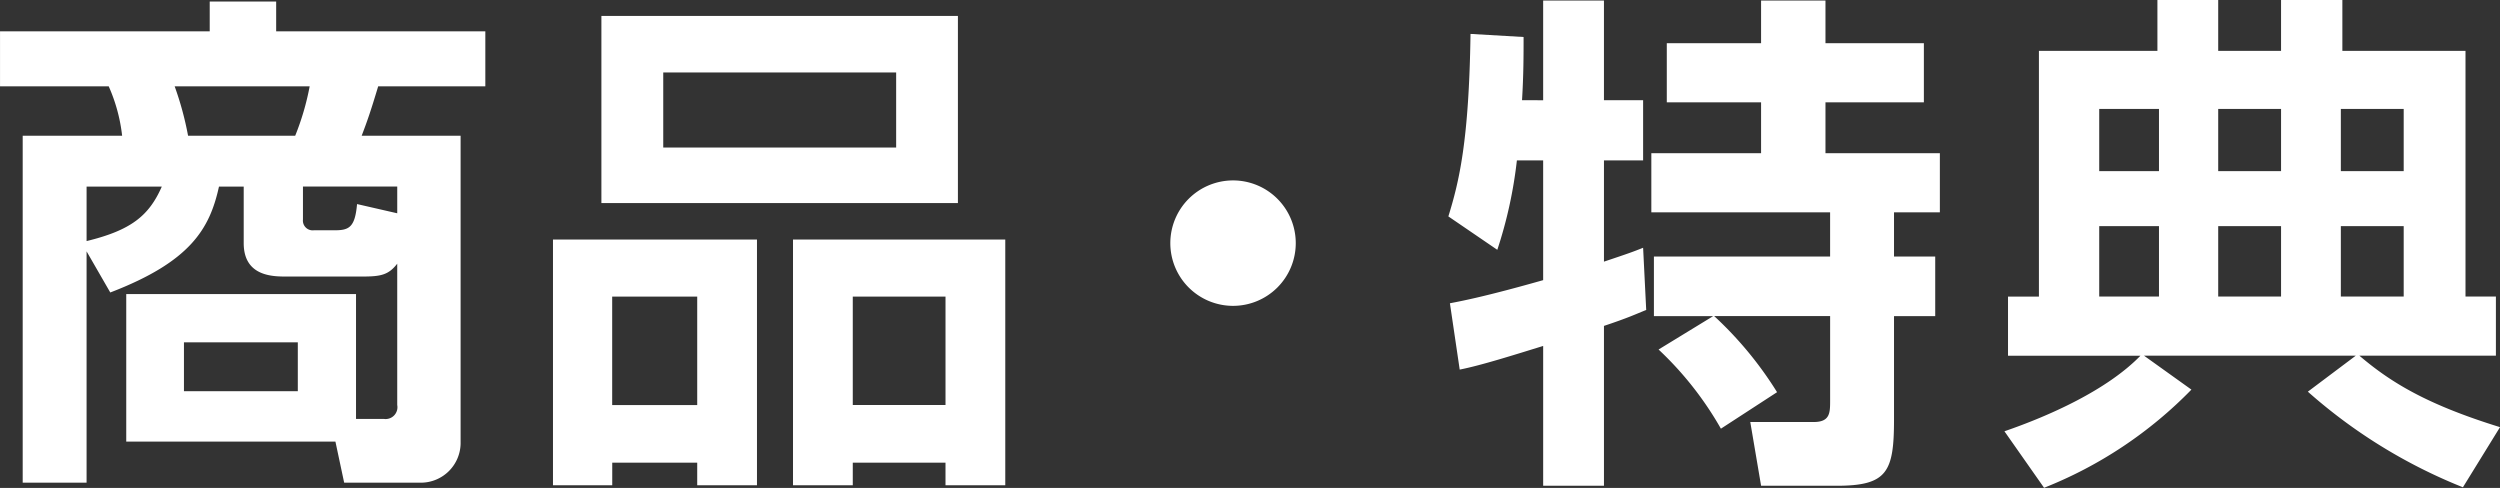 <svg xmlns="http://www.w3.org/2000/svg" viewBox="0 0 311.281 60.75">
  <rect x="0" y="0" width="311.281" height="60.75" fill="#333333" stroke="none"/>
  <defs>
    <style>
      .cls-1 {
        fill: #fff;
        fill-rule: evenodd;
      }
    </style>
  </defs>
  <path id="商品_特典" data-name="商品・特典" class="cls-1" d="M568.951,212.668l1.09,5.12h9.623a4.956,4.956,0,0,0,4.875-4.864V174.585H572.222c0.706-1.857,1.091-2.945,2.053-6.145h13.343v-6.849H561.574v-3.712H553.3v3.712H527.191v6.849h13.535a20.815,20.815,0,0,1,1.668,6.145h-12.38v43.2h7.954v-28.8l2.951,5.12c10.007-3.84,12.38-7.937,13.535-13.185h3.079v7.041c0,4.16,3.656,4.16,5.324,4.16h9.43c2.309,0,3.271-.192,4.362-1.6v17.6a1.474,1.474,0,0,1-1.668,1.728h-3.464V194.3h-28.61v18.37h26.044Zm2.694-29.571c-0.256,2.944-1.026,3.265-2.822,3.265h-2.566a1.215,1.215,0,0,1-1.347-1.345v-4.1h11.739v3.328Zm-5.9-14.657a32.368,32.368,0,0,1-1.8,6.145H550.605a39.41,39.41,0,0,0-1.668-6.145h16.807Zm-27.776,12.481h9.365c-1.6,3.648-3.848,5.441-9.365,6.785v-6.785Zm26.3,19.394v6.08H550.092v-6.08h14.176Zm88.088,17.793V187.514H625.927v30.594h7.442v-2.816h11.546v2.816h7.441Zm-18.987-23.49h11.546v13.5H633.369v-13.5Zm-31.3-11.649h44.39v-23.3h-44.39v23.3Zm7.7-16.257h29v9.345h-29v-9.345Zm-13.727,51.4h7.377v-2.816H614v2.816h7.441V187.514h-25.4v30.594Zm7.377-23.49H614v13.5H603.412v-13.5ZM680.7,180.153a7.809,7.809,0,1,0,7.826,7.809A7.807,7.807,0,0,0,680.7,180.153Zm28.239,23.554c2.63-.512,6.864-1.856,10.392-2.944v17.409h7.57V198.266c3.079-1.024,3.977-1.472,5.26-1.984l-0.385-7.744c-1.283.512-1.8,0.7-4.875,1.728V177.657h4.875v-7.489H726.9V157.751h-7.57v12.417H716.7c0.193-3.2.193-5.568,0.193-7.872l-6.607-.385c-0.193,13.314-1.412,18.37-2.759,22.722l6.094,4.161a54.822,54.822,0,0,0,2.438-11.137h3.271V192.57c-6.992,1.984-9.943,2.56-11.61,2.88Zm24.761-2.5a41.776,41.776,0,0,1,7.762,9.857l6.992-4.545a45.812,45.812,0,0,0-7.826-9.473h14.433v10.5c0,1.536,0,2.688-2.052,2.688h-7.89l1.347,7.937h9.429c6.287,0,7.121-1.728,7.121-8.257V197.05h5.131v-7.424h-5.131v-5.5h5.709v-7.36H754.482v-6.337h12.252v-7.36H754.482v-5.313h-8.018v5.313H734.725v7.36h11.739v6.337H732.8v7.36h22.259v5.5H733.121v7.424H740.5Zm48,17.217A52.693,52.693,0,0,0,800.047,206.2l-5.9-4.224H820.51l-5.966,4.48a65.832,65.832,0,0,0,19.308,11.905l4.619-7.488c-9.109-2.817-13.6-5.569-17.512-8.9h17v-7.361h-3.785V164.024H818.842v-6.337h-7.634v6.337h-7.826v-6.337h-7.569v6.337H781.059v30.594H777.21v7.361H793.7c-4.17,4.288-11.354,7.488-16.935,9.409Zm29.508-47.172V179h-7.826v-7.745h7.826Zm0,14.593v8.769h-7.826v-8.769h7.826Zm-15.2-14.593V179h-7.441v-7.745h7.441Zm0,14.593v8.769h-7.441v-8.769h7.441Zm30.47-14.593V179h-7.826v-7.745h7.826Zm0,14.593v8.769h-7.826v-8.769h7.826Z" transform="translate(-527.188 -157.688)"/>
</svg>
